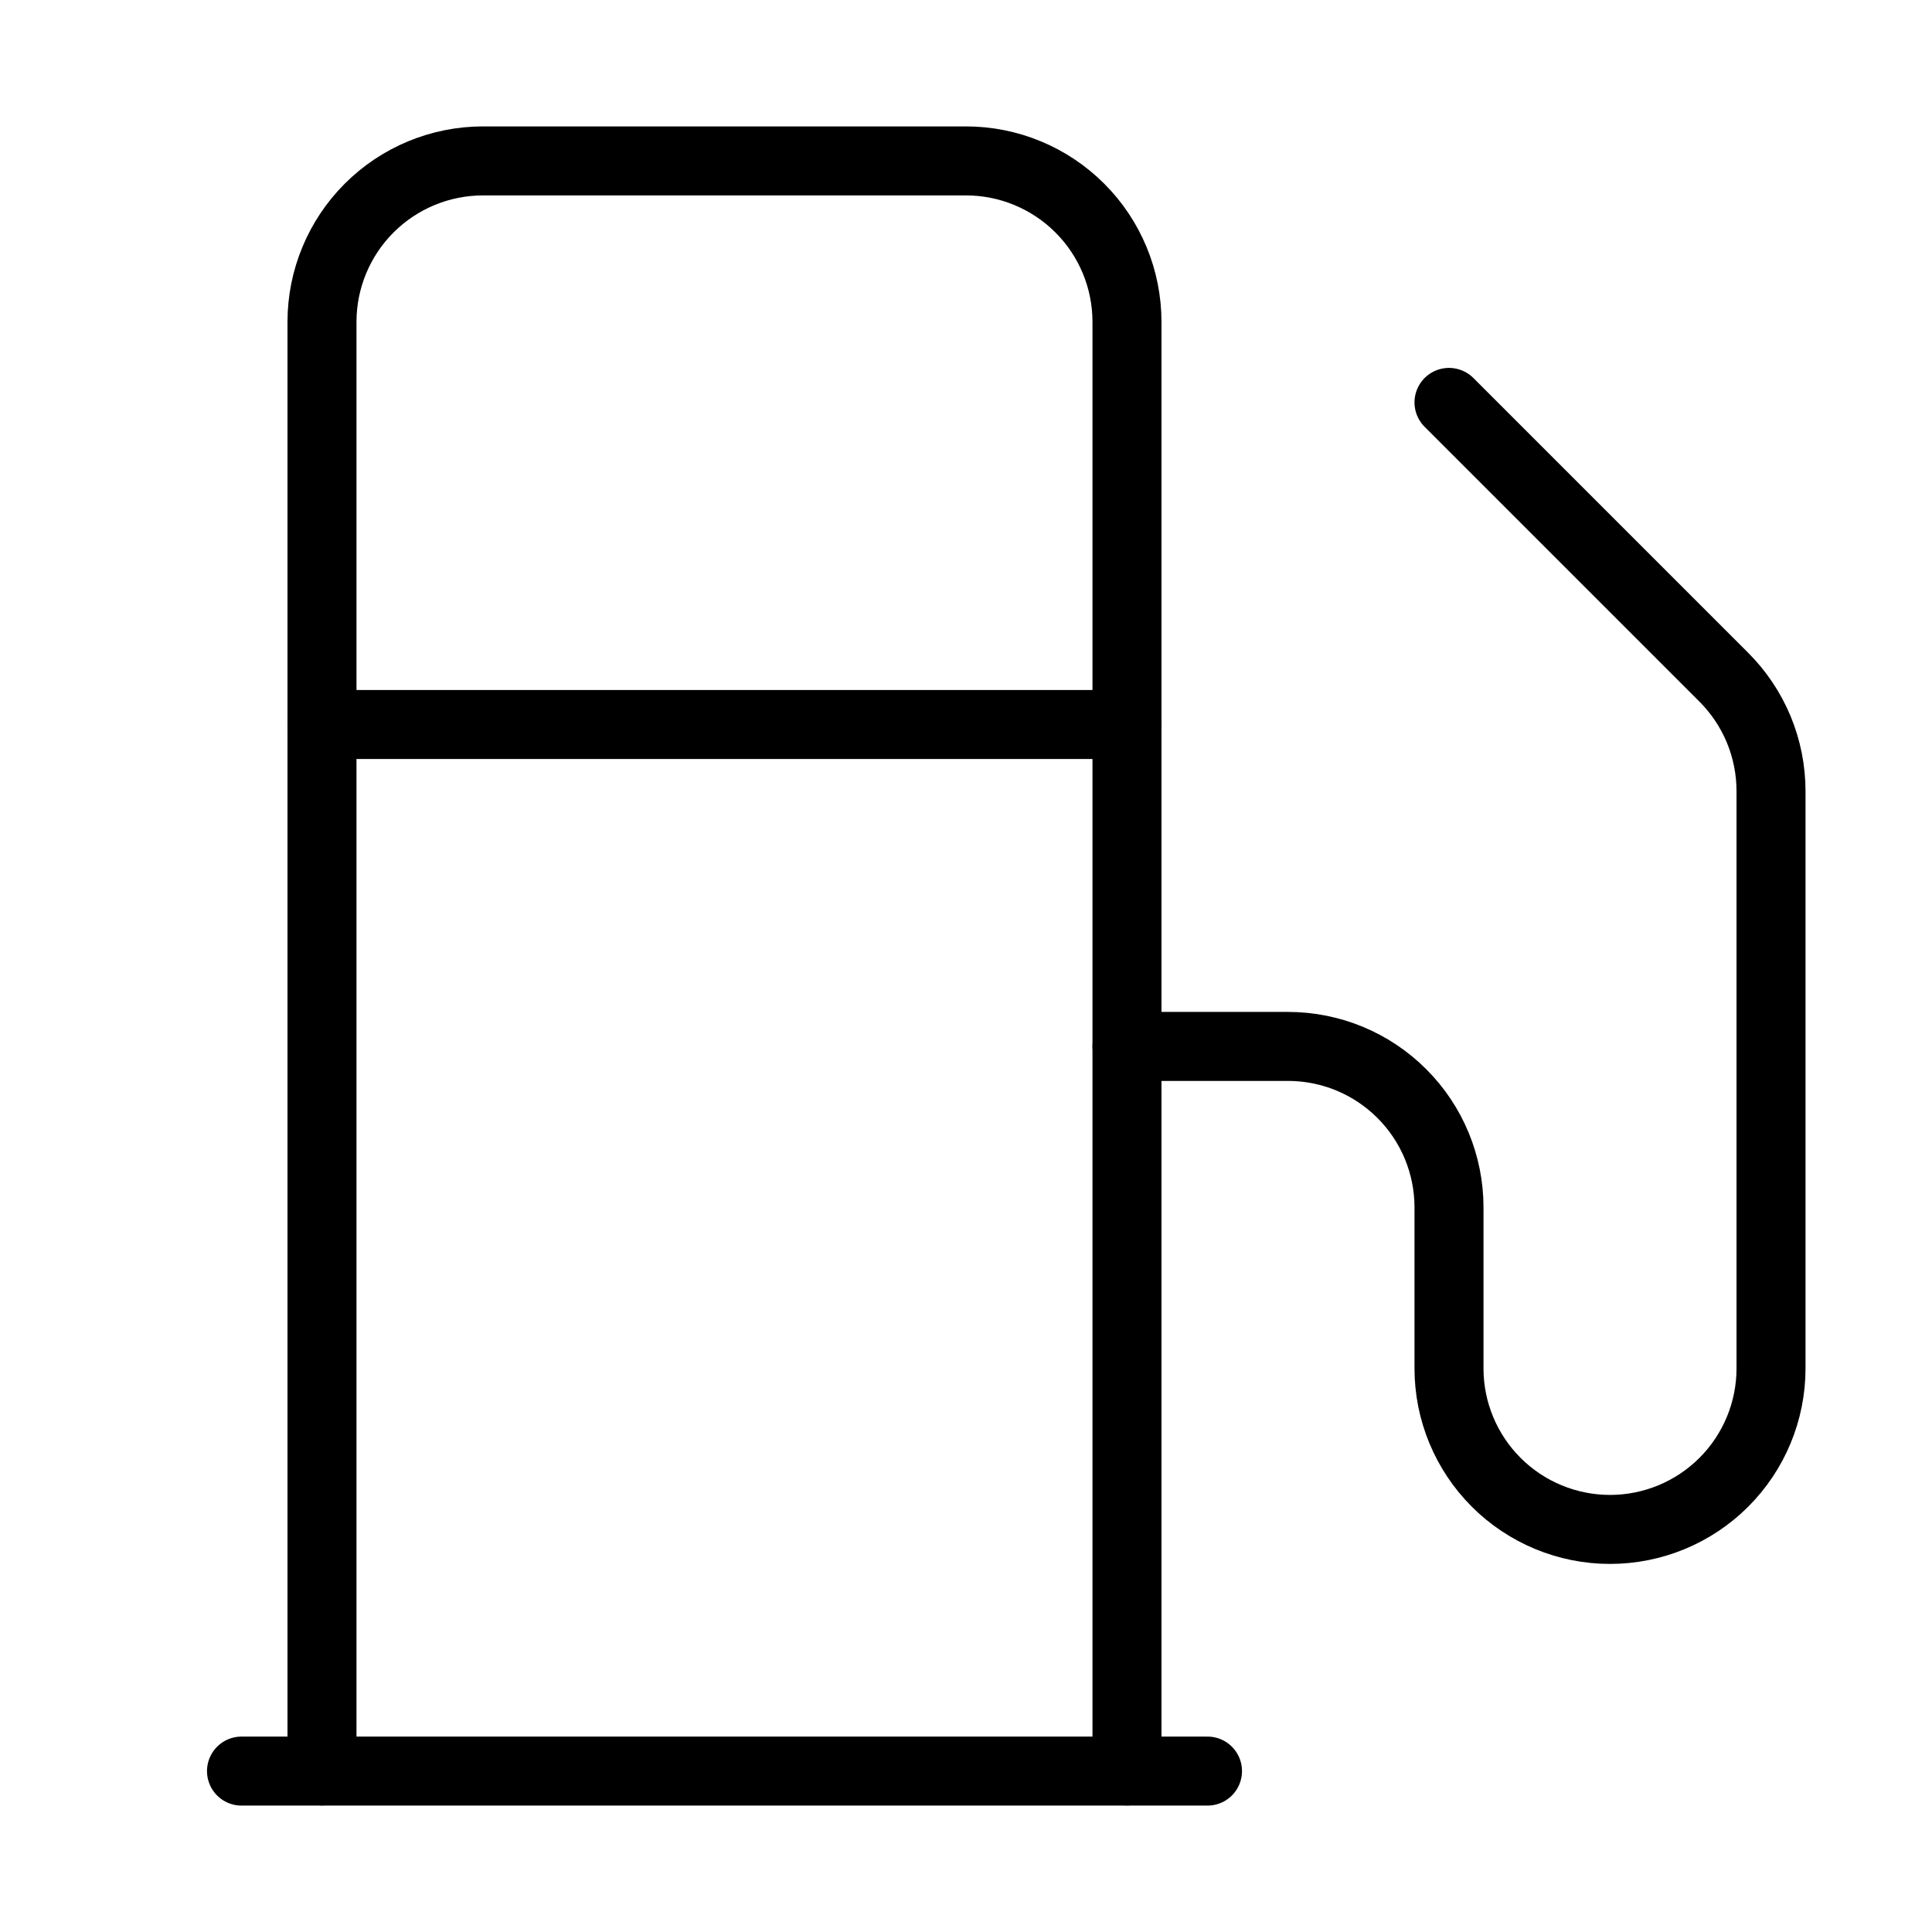 <svg xmlns="http://www.w3.org/2000/svg" width="56" height="56" viewBox="0 0 56 56" fill="none"><path d="M7 51.336H35" stroke="black" stroke-width="2" stroke-linecap="round" stroke-linejoin="round"></path><path d="M9.333 21H32.666" stroke="black" stroke-width="2" stroke-linecap="round" stroke-linejoin="round"></path><path d="M32.666 51.331V9.331C32.666 8.093 32.175 6.906 31.299 6.031C30.424 5.156 29.237 4.664 28 4.664H14C12.762 4.664 11.575 5.156 10.7 6.031C9.825 6.906 9.333 8.093 9.333 9.331V51.331" stroke="black" stroke-width="2" stroke-linecap="round" stroke-linejoin="round"></path><path d="M32.667 30.331H37.334C38.571 30.331 39.758 30.822 40.633 31.698C41.509 32.573 42 33.76 42 34.997V39.664C42 40.902 42.492 42.089 43.367 42.964C44.242 43.839 45.429 44.331 46.667 44.331C47.905 44.331 49.092 43.839 49.967 42.964C50.842 42.089 51.334 40.902 51.334 39.664V22.934C51.334 22.318 51.213 21.709 50.977 21.14C50.74 20.571 50.394 20.055 49.957 19.621L42 11.664" stroke="black" stroke-width="2" stroke-linecap="round" stroke-linejoin="round"></path></svg>